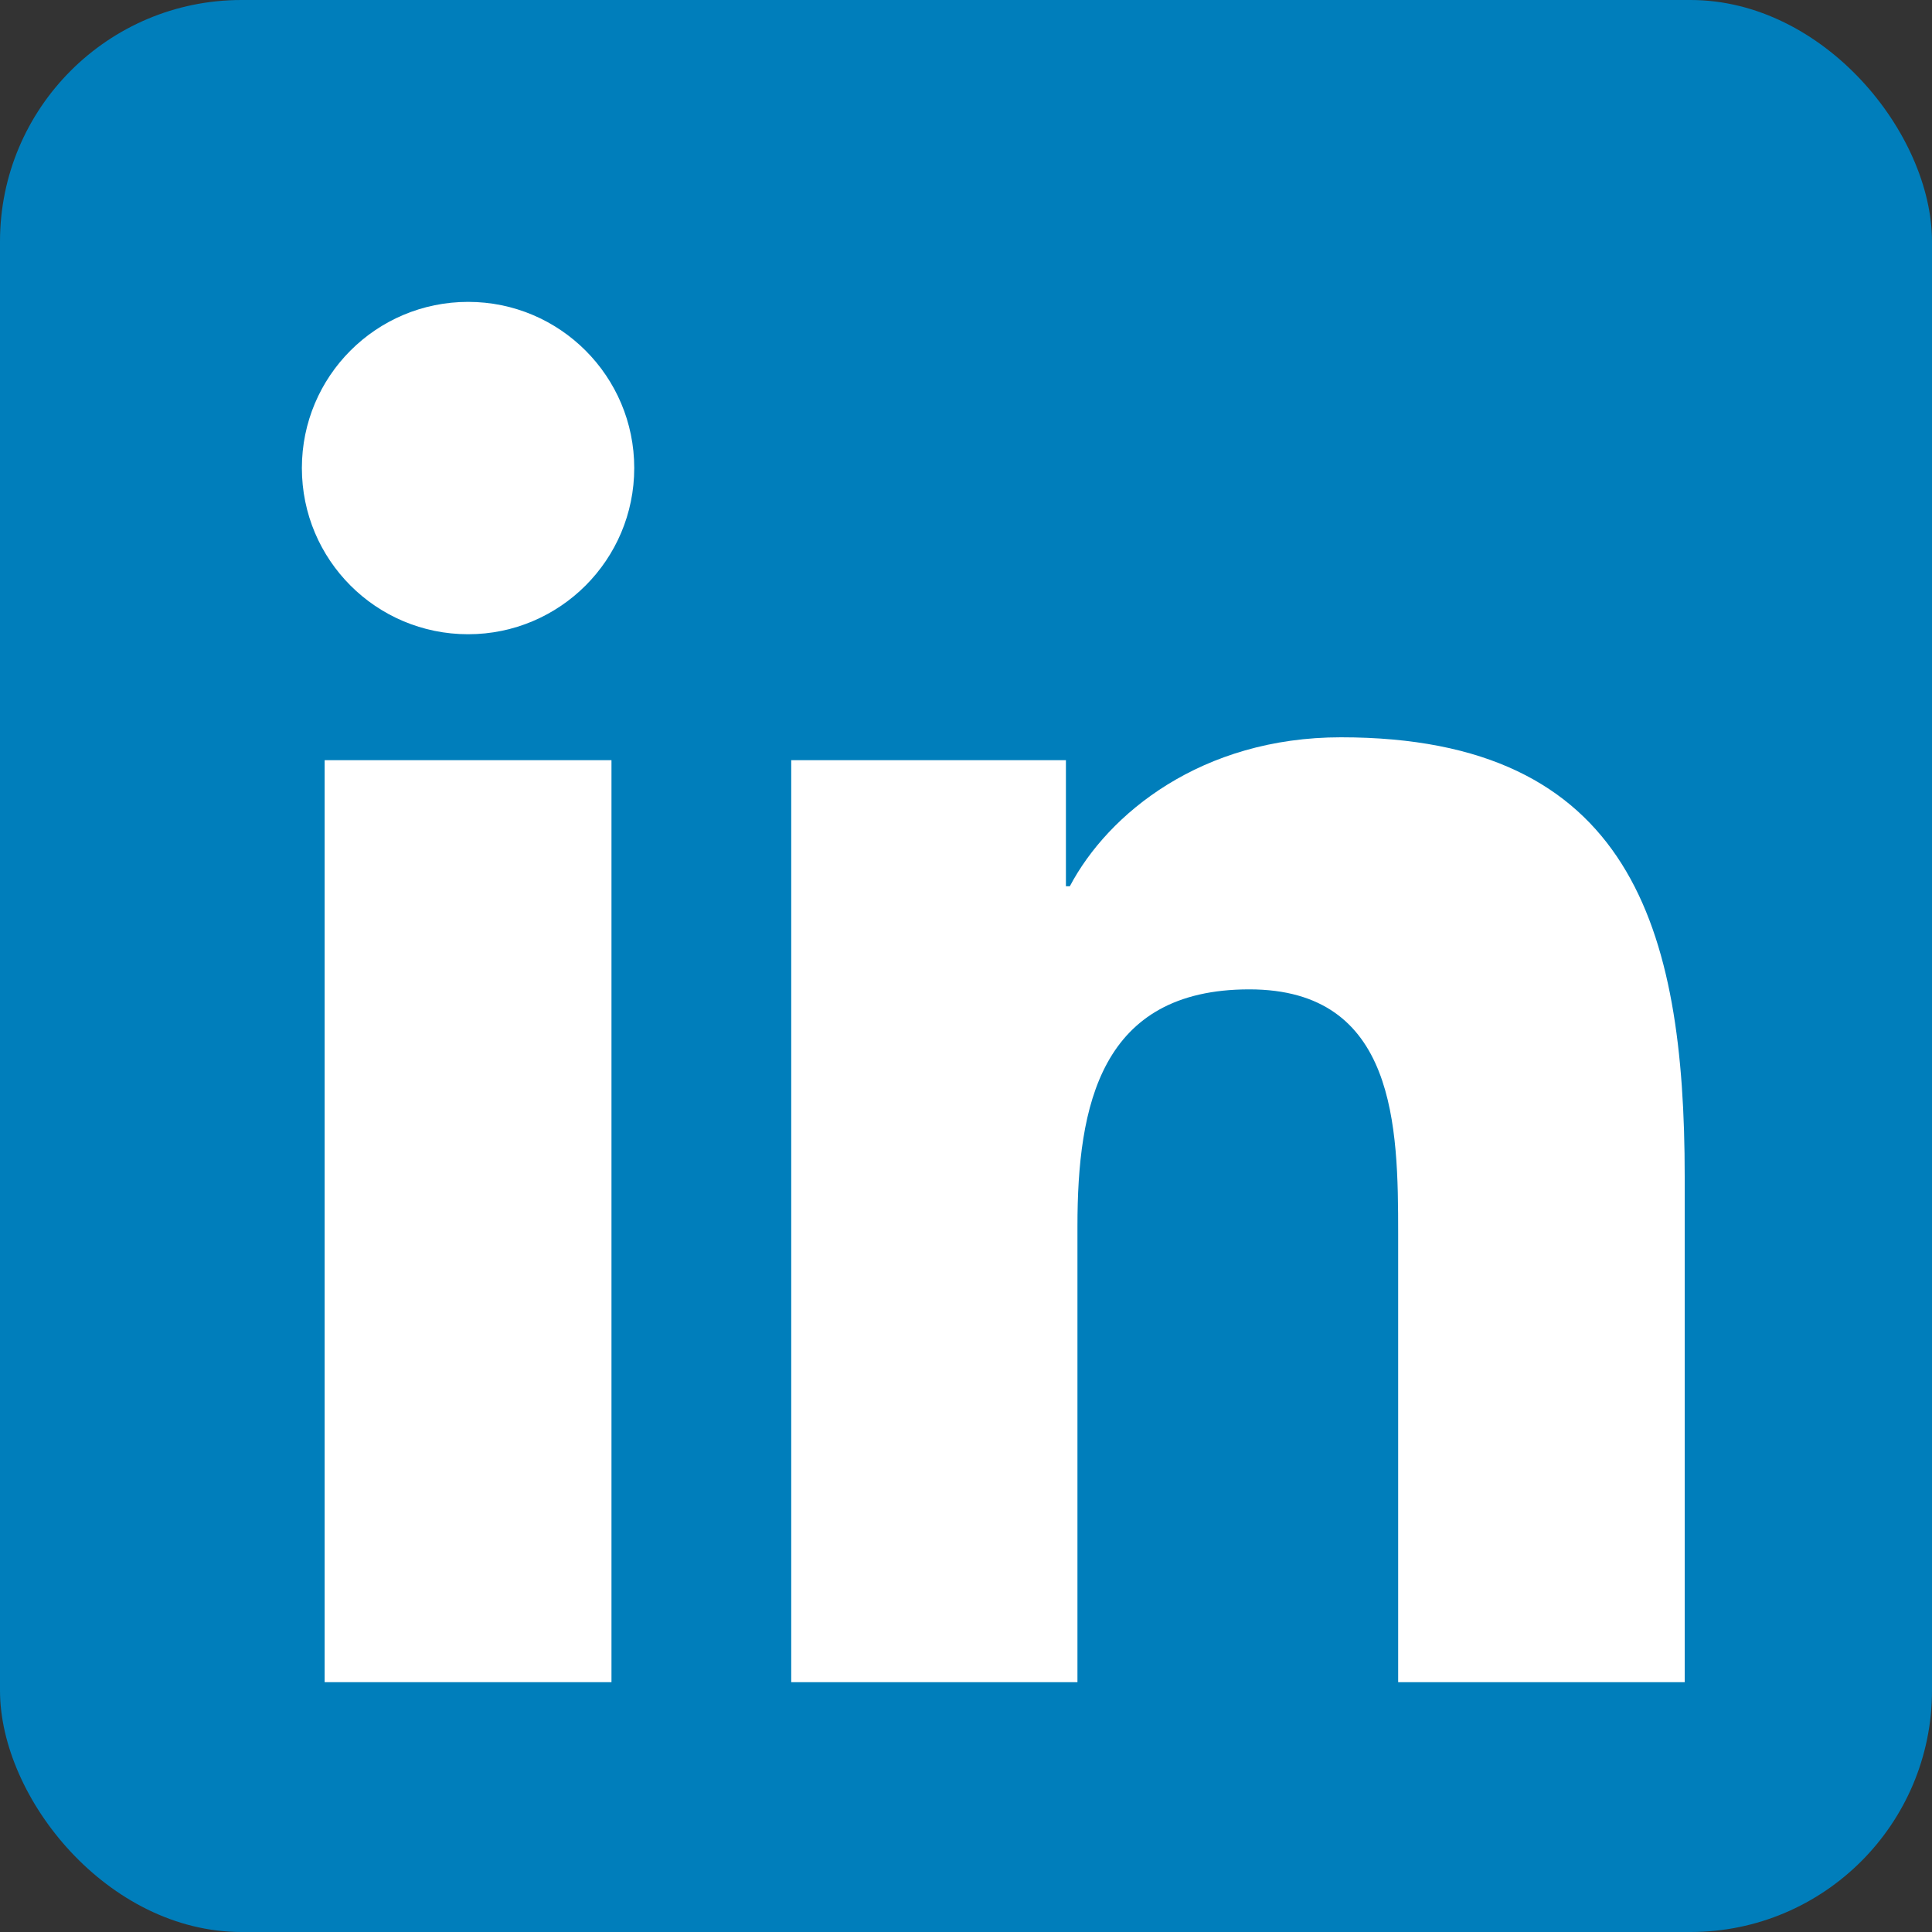 <?xml version="1.0" encoding="UTF-8"?>
<svg width="32px" height="32px" viewBox="0 0 32 32" version="1.1" xmlns="http://www.w3.org/2000/svg" xmlns:xlink="http://www.w3.org/1999/xlink">
    <rect x="0" y="0" width="32" height="32" fill="#333333" stroke="none"/>
    <!-- Generator: sketchtool 64 (101010) - https://sketch.com -->
    <title>87AFBDED-627E-42DB-9DA9-233F699E7E4C</title>
    <desc>Created with sketchtool.</desc>
    <defs>
        <rect id="path-1" x="0" y="0" width="32" height="32" rx="4"></rect>
    </defs>
    <g id="Symbols" stroke="none" stroke-width="1" fill="none" fill-rule="evenodd">
        <g id="icons/ui/icon-linkedin">
            <g id="Icon-LINKEDIN">
                <mask id="mask-2" fill="white">
                    <use xlink:href="#path-1"></use>
                </mask>
                <use id="Base" fill="#007EBB" xlink:href="#path-1"></use>
                <g id="path-linkedin" mask="url(#mask-2)" fill="#FFFFFF" fill-rule="nonzero">
                    <g transform="translate(5, 5)" id="Path">
                        <path d="M22.904,22.862 L18.158,22.862 L18.158,15.436 C18.158,13.665 18.128,11.387 15.692,11.387 C13.223,11.387 12.846,13.317 12.846,15.309 L12.846,22.862 L8.105,22.862 L8.105,7.591 L12.655,7.591 L12.655,9.679 L12.72,9.679 C13.353,8.478 14.901,7.212 17.21,7.212 C22.016,7.212 22.904,10.374 22.904,14.487 L22.904,22.862 Z"></path>
                        <path d="M2.754,5.505 C1.229,5.505 4.4408921e-16,4.272 4.4408921e-16,2.752 C4.4408921e-16,1.233 1.229,4.4408921e-16 2.754,4.4408921e-16 C4.272,4.4408921e-16 5.505,1.233 5.505,2.752 C5.505,4.272 4.272,5.505 2.754,5.505 L2.754,5.505 Z"></path>
                        <polygon points="5.128 22.862 0.377 22.862 0.377 7.591 5.128 7.591"></polygon>
                    </g>
                </g>
            </g>
        </g>
    </g>
</svg>